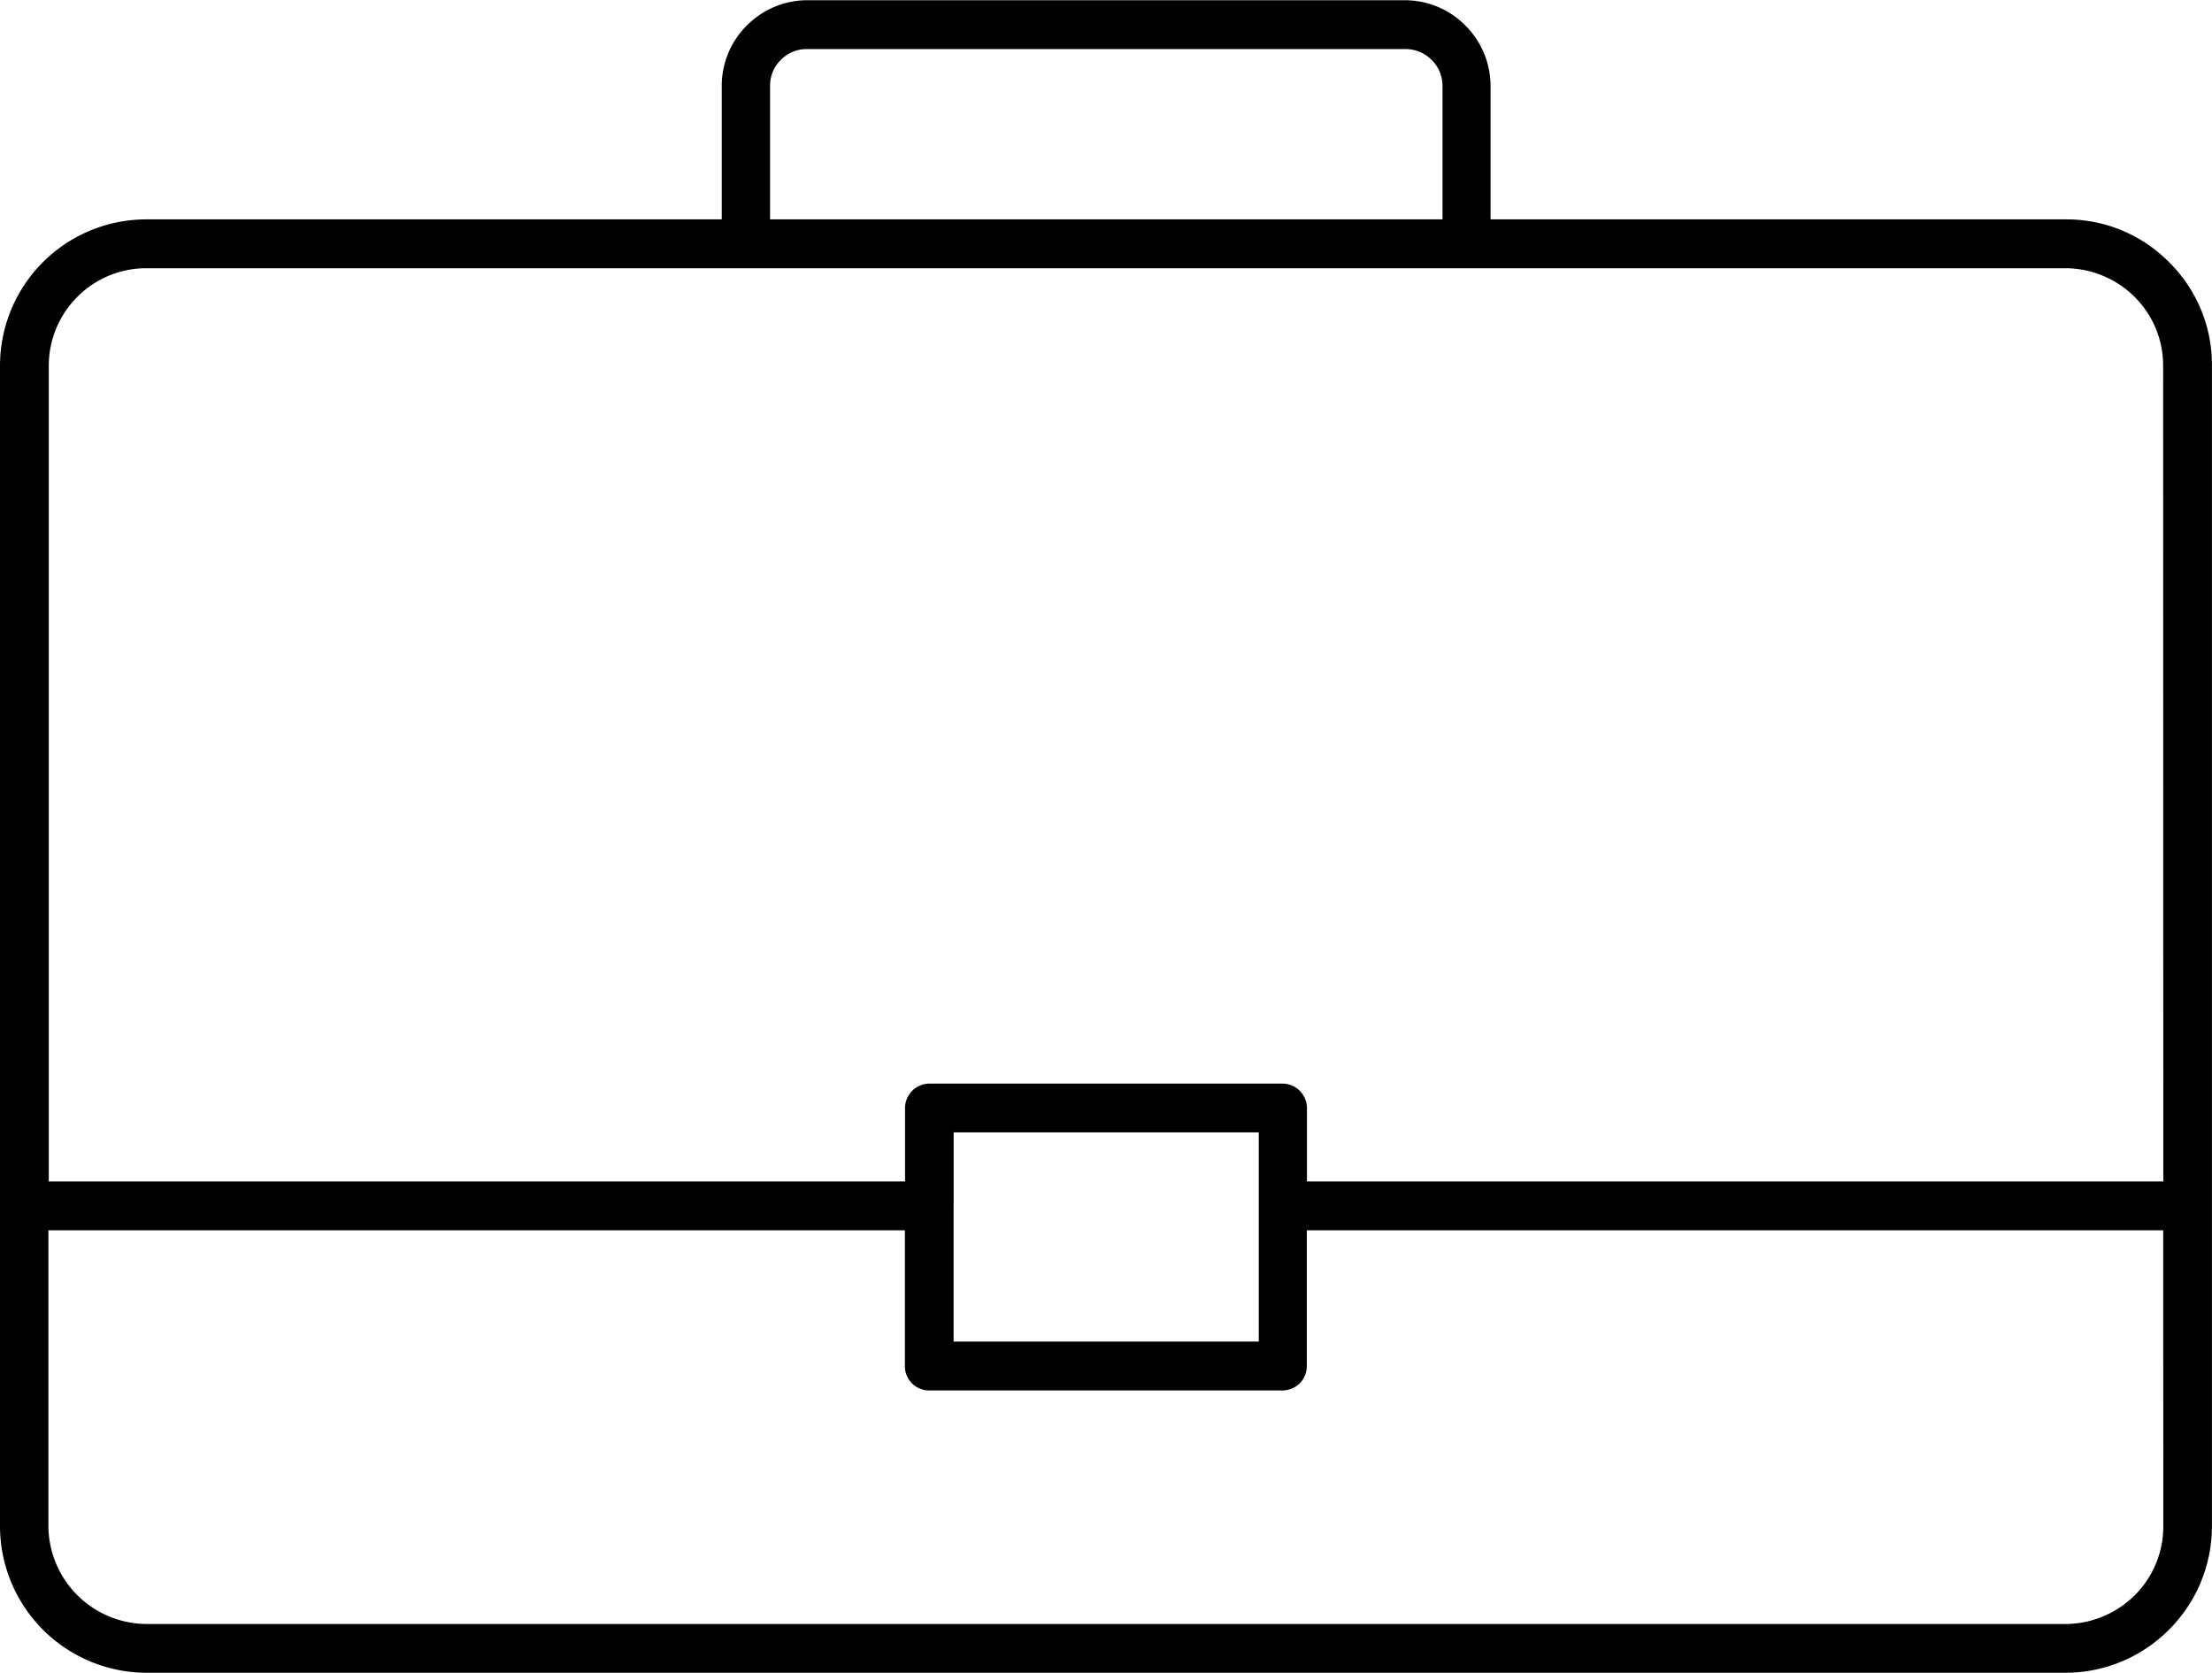 <svg xmlns="http://www.w3.org/2000/svg" width="29.158" height="22.052" viewBox="0 0 29.158 22.052"><path d="M63.063,308.863A1.9,1.9,0,0,0,61.7,308.3h-7.58v-1.759a1.127,1.127,0,0,0-.335-.8h0a1.121,1.121,0,0,0-.79-.33H45.11a1.121,1.121,0,0,0-.79.33l-.022.022a1.12,1.12,0,0,0-.312.777V308.3H36.4a1.927,1.927,0,0,0-1.361.563l0,0h0a1.931,1.931,0,0,0-.567,1.362v15.3A1.935,1.935,0,0,0,36.4,327.46H61.7a1.923,1.923,0,0,0,1.362-.567h0a1.923,1.923,0,0,0,.567-1.366v-15.3A1.9,1.9,0,0,0,63.063,308.863Zm-18.44-2.326a.466.466,0,0,1,.129-.326l.013-.013a.475.475,0,0,1,.344-.143H53a.483.483,0,0,1,.344.143h0a.483.483,0,0,1,.143.339V308.3H44.623Zm18.365,18.99a1.281,1.281,0,0,1-.375.91h0a1.3,1.3,0,0,1-.911.38H36.4a1.3,1.3,0,0,1-1.29-1.29v-3.9H46.4v1.79a.319.319,0,0,0,.317.321h4.66a.32.32,0,0,0,.321-.321v-1.79H62.987Zm-15.945-4.272v-.919h4.022v.919l0,.045,0,.049v1.745H47.042v-1.745l0-.049Zm15.945-.272H51.7v-.964a.324.324,0,0,0-.321-.326h-4.66a.323.323,0,0,0-.317.326v.964H35.115V310.225a1.283,1.283,0,0,1,.379-.906v0a1.281,1.281,0,0,1,.911-.375H61.7a1.3,1.3,0,0,1,.911.379,1.279,1.279,0,0,1,.375.906Z" transform="translate(-34.472 -305.408)" fill-rule="evenodd"/></svg>